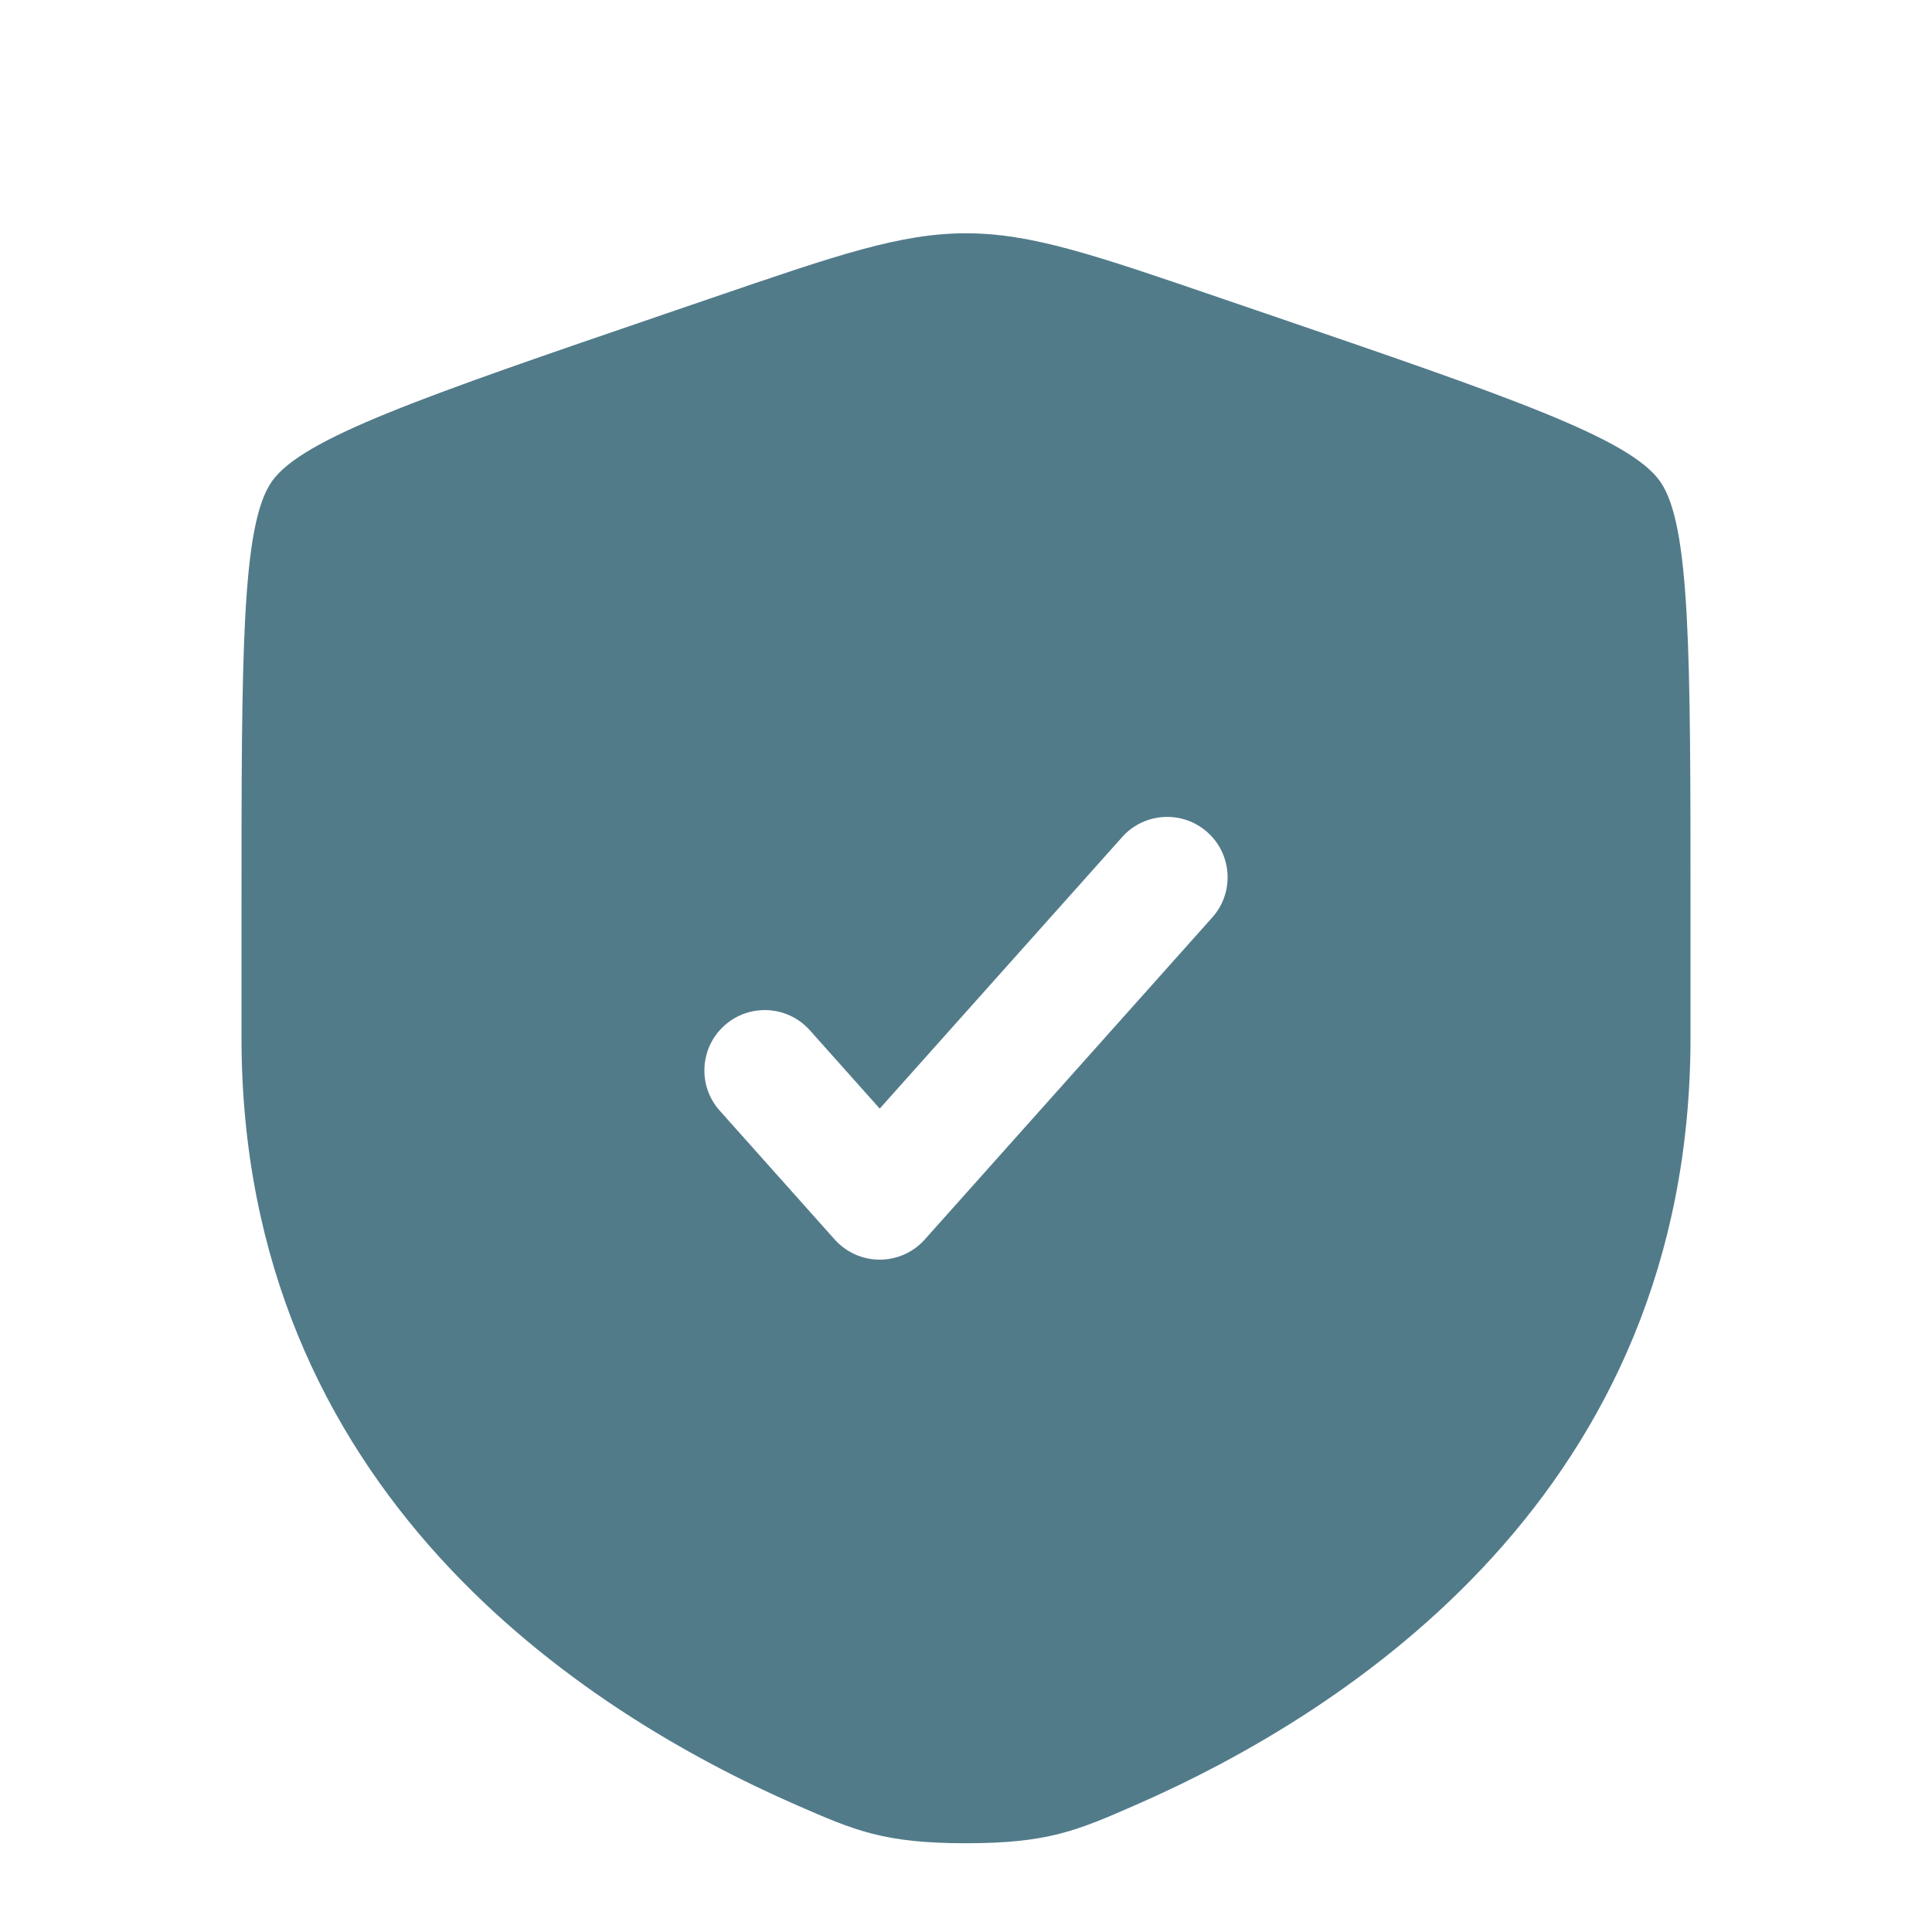 <svg width="32" height="32" viewBox="0 0 32 32" fill="none" xmlns="http://www.w3.org/2000/svg">
<g filter="url(#filter0_i_55891_1929)">
<path fill-rule="evenodd" clip-rule="evenodd" d="M4.503 6.777C4 7.494 4 9.626 4 13.889V15.989C4 23.506 9.652 27.154 13.198 28.703C14.16 29.123 14.641 29.333 16 29.333C17.359 29.333 17.84 29.123 18.802 28.703C22.348 27.154 28 23.506 28 15.989V13.889C28 9.626 28 7.494 27.497 6.777C26.993 6.059 24.989 5.373 20.98 4.001L20.216 3.74C18.127 3.024 17.082 2.667 16 2.667C14.918 2.667 13.873 3.024 11.784 3.74L11.02 4.001C7.011 5.373 5.007 6.059 4.503 6.777ZM20.079 13.999C20.447 13.588 20.411 12.955 19.999 12.588C19.587 12.22 18.955 12.255 18.587 12.667L14.571 17.165L13.413 15.867C13.045 15.455 12.413 15.42 12.001 15.787C11.589 16.155 11.553 16.788 11.921 17.199L13.825 19.333C14.015 19.545 14.287 19.667 14.571 19.667C14.856 19.667 15.128 19.545 15.317 19.333L20.079 13.999Z" fill="#527B8A"/>
</g>
<defs>
<filter id="filter0_i_55891_1929" x="0" y="0" width="32" height="33.197" filterUnits="userSpaceOnUse" color-interpolation-filters="sRGB">
<feFlood flood-opacity="0" result="BackgroundImageFix"/>
<feBlend mode="normal" in="SourceGraphic" in2="BackgroundImageFix" result="shape"/>
<feColorMatrix in="SourceAlpha" type="matrix" values="0 0 0 0 0 0 0 0 0 0 0 0 0 0 0 0 0 0 127 0" result="hardAlpha"/>
<feOffset dy="1.197"/>
<feGaussianBlur stdDeviation="0.598"/>
<feComposite in2="hardAlpha" operator="arithmetic" k2="-1" k3="1"/>
<feColorMatrix type="matrix" values="0 0 0 0 0 0 0 0 0 0 0 0 0 0 0 0 0 0 0.15 0"/>
<feBlend mode="normal" in2="shape" result="effect1_innerShadow_55891_1929"/>
</filter>
</defs>
</svg>
